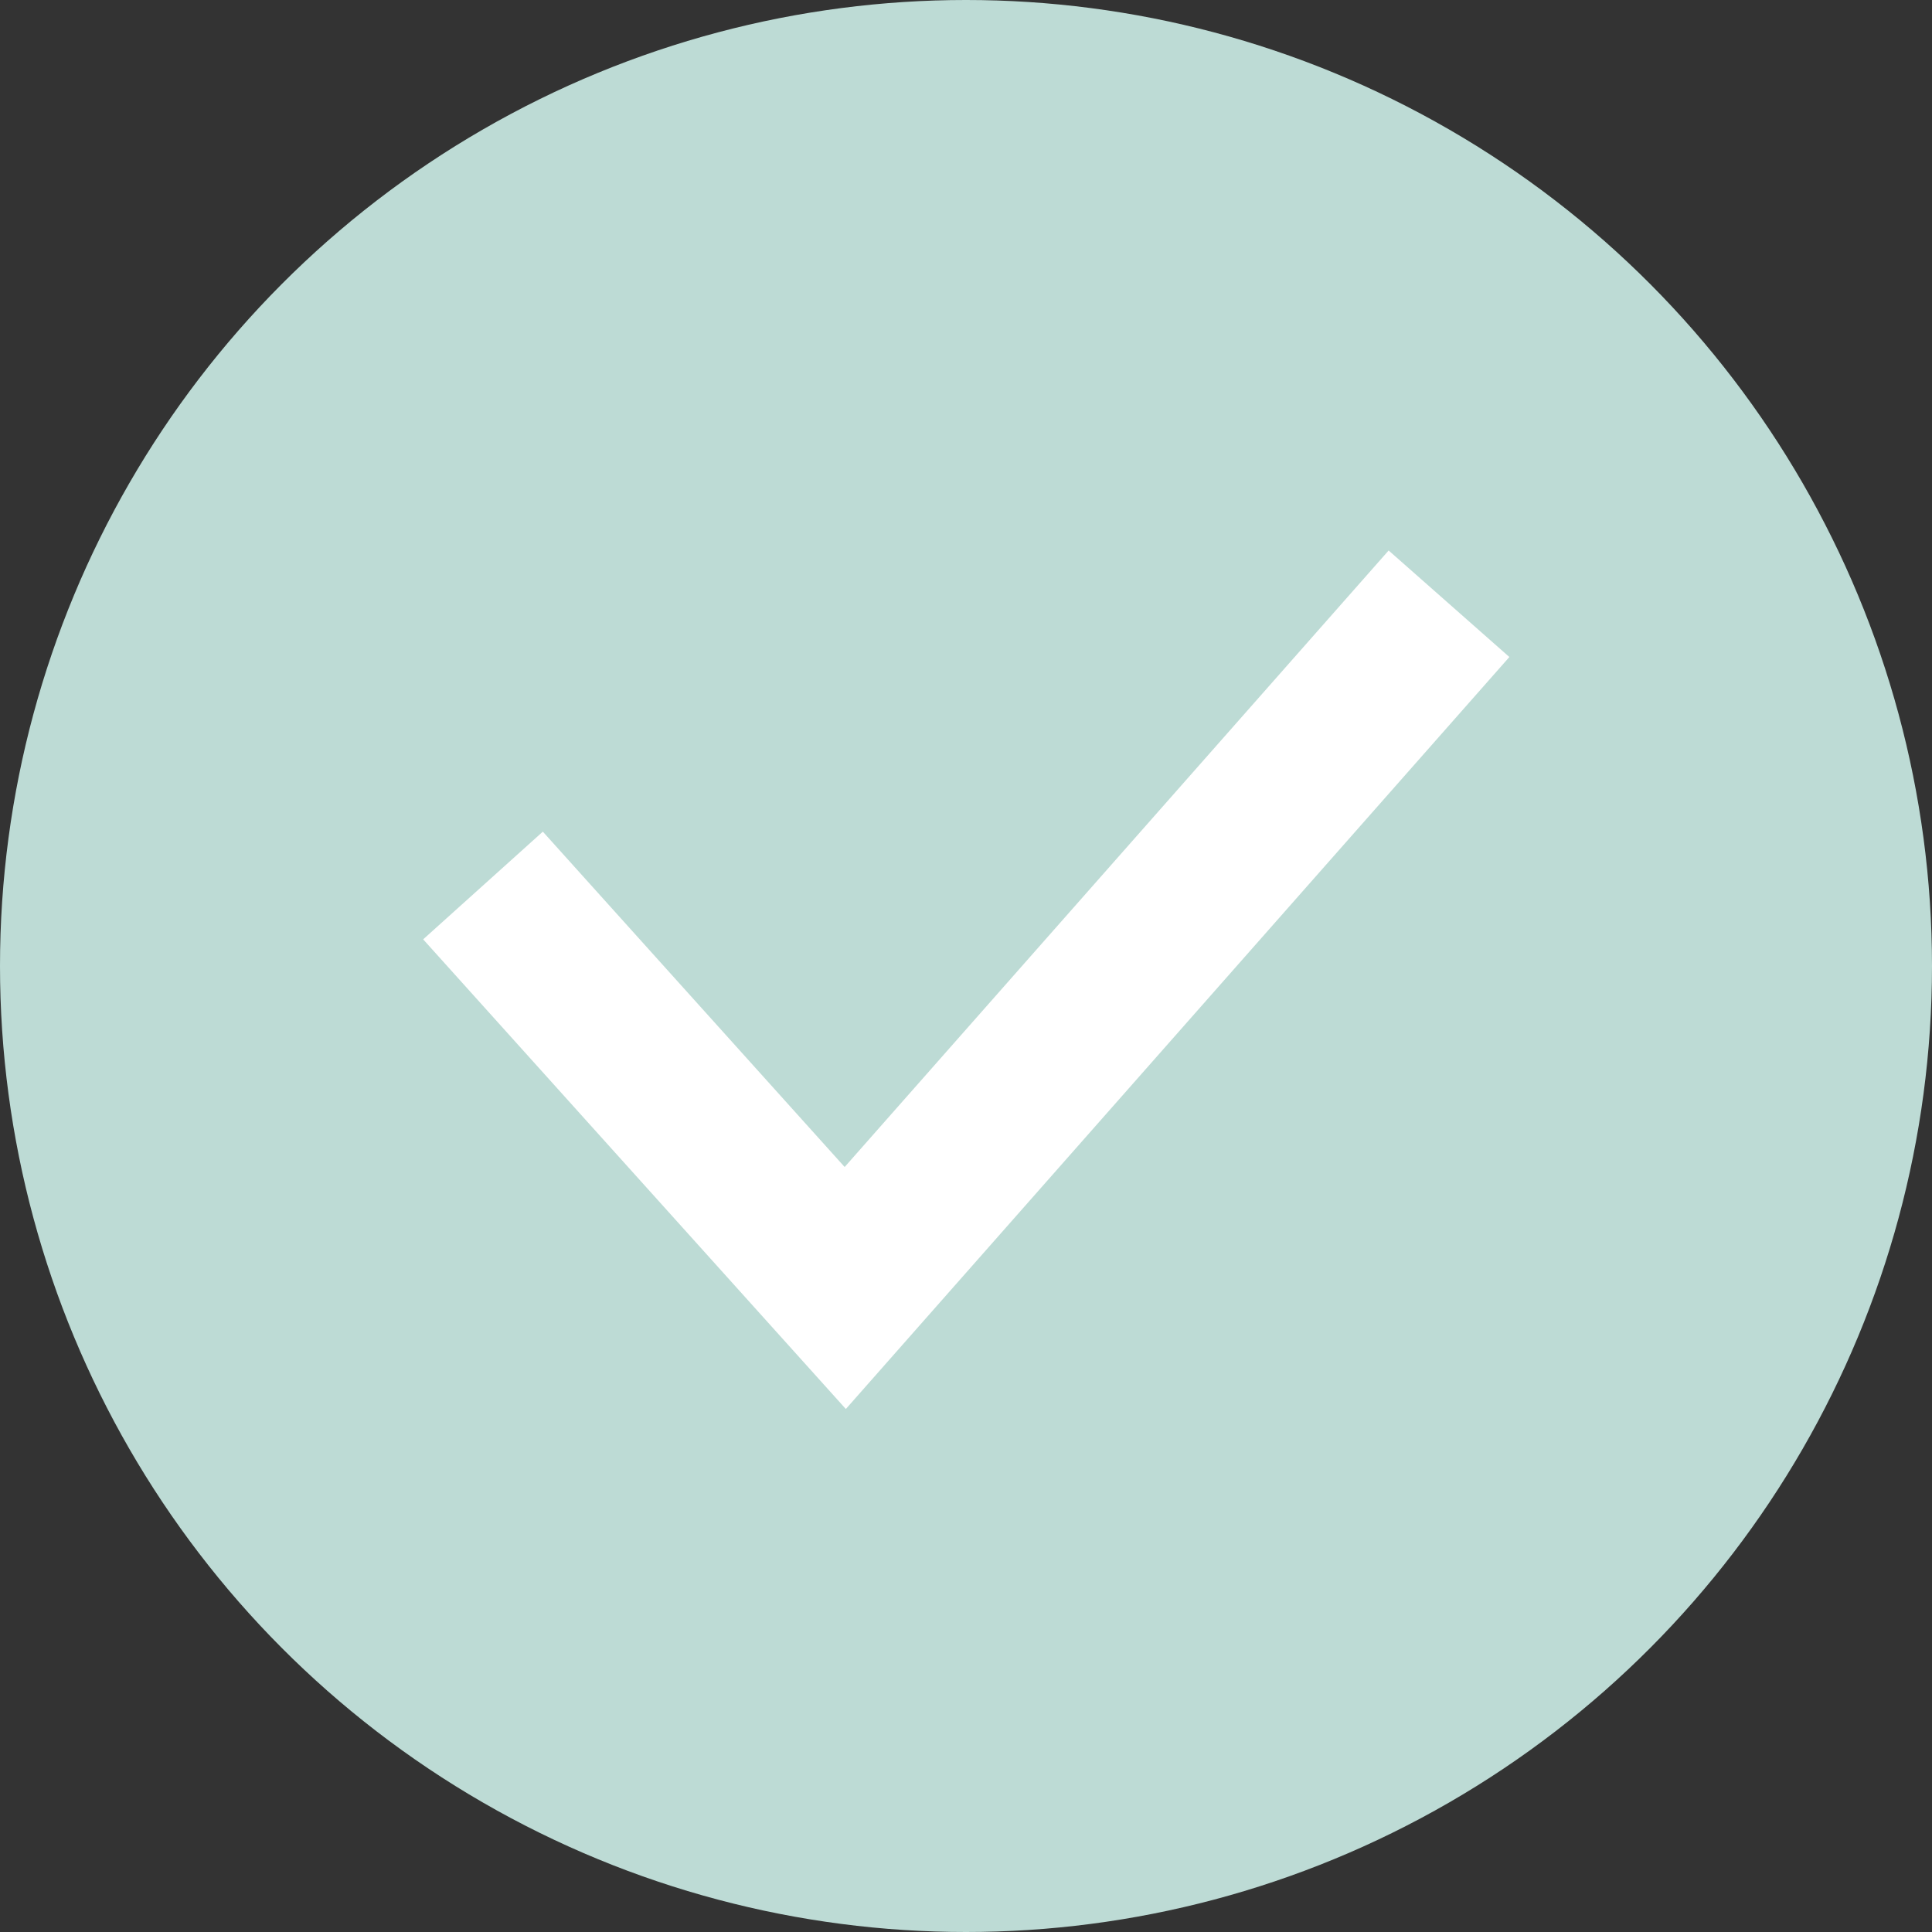 <svg width="24" height="24" viewBox="0 0 24 24" fill="none" xmlns="http://www.w3.org/2000/svg">
<rect x="0" y="0" width="24" height="24" fill="#333333" stroke="none"/>
<circle cx="12" cy="12" r="12" fill="#BDDBD5"/>
<path d="M6 11L10.5 16L18 7.5" stroke="white" stroke-width="2"/>
</svg>
